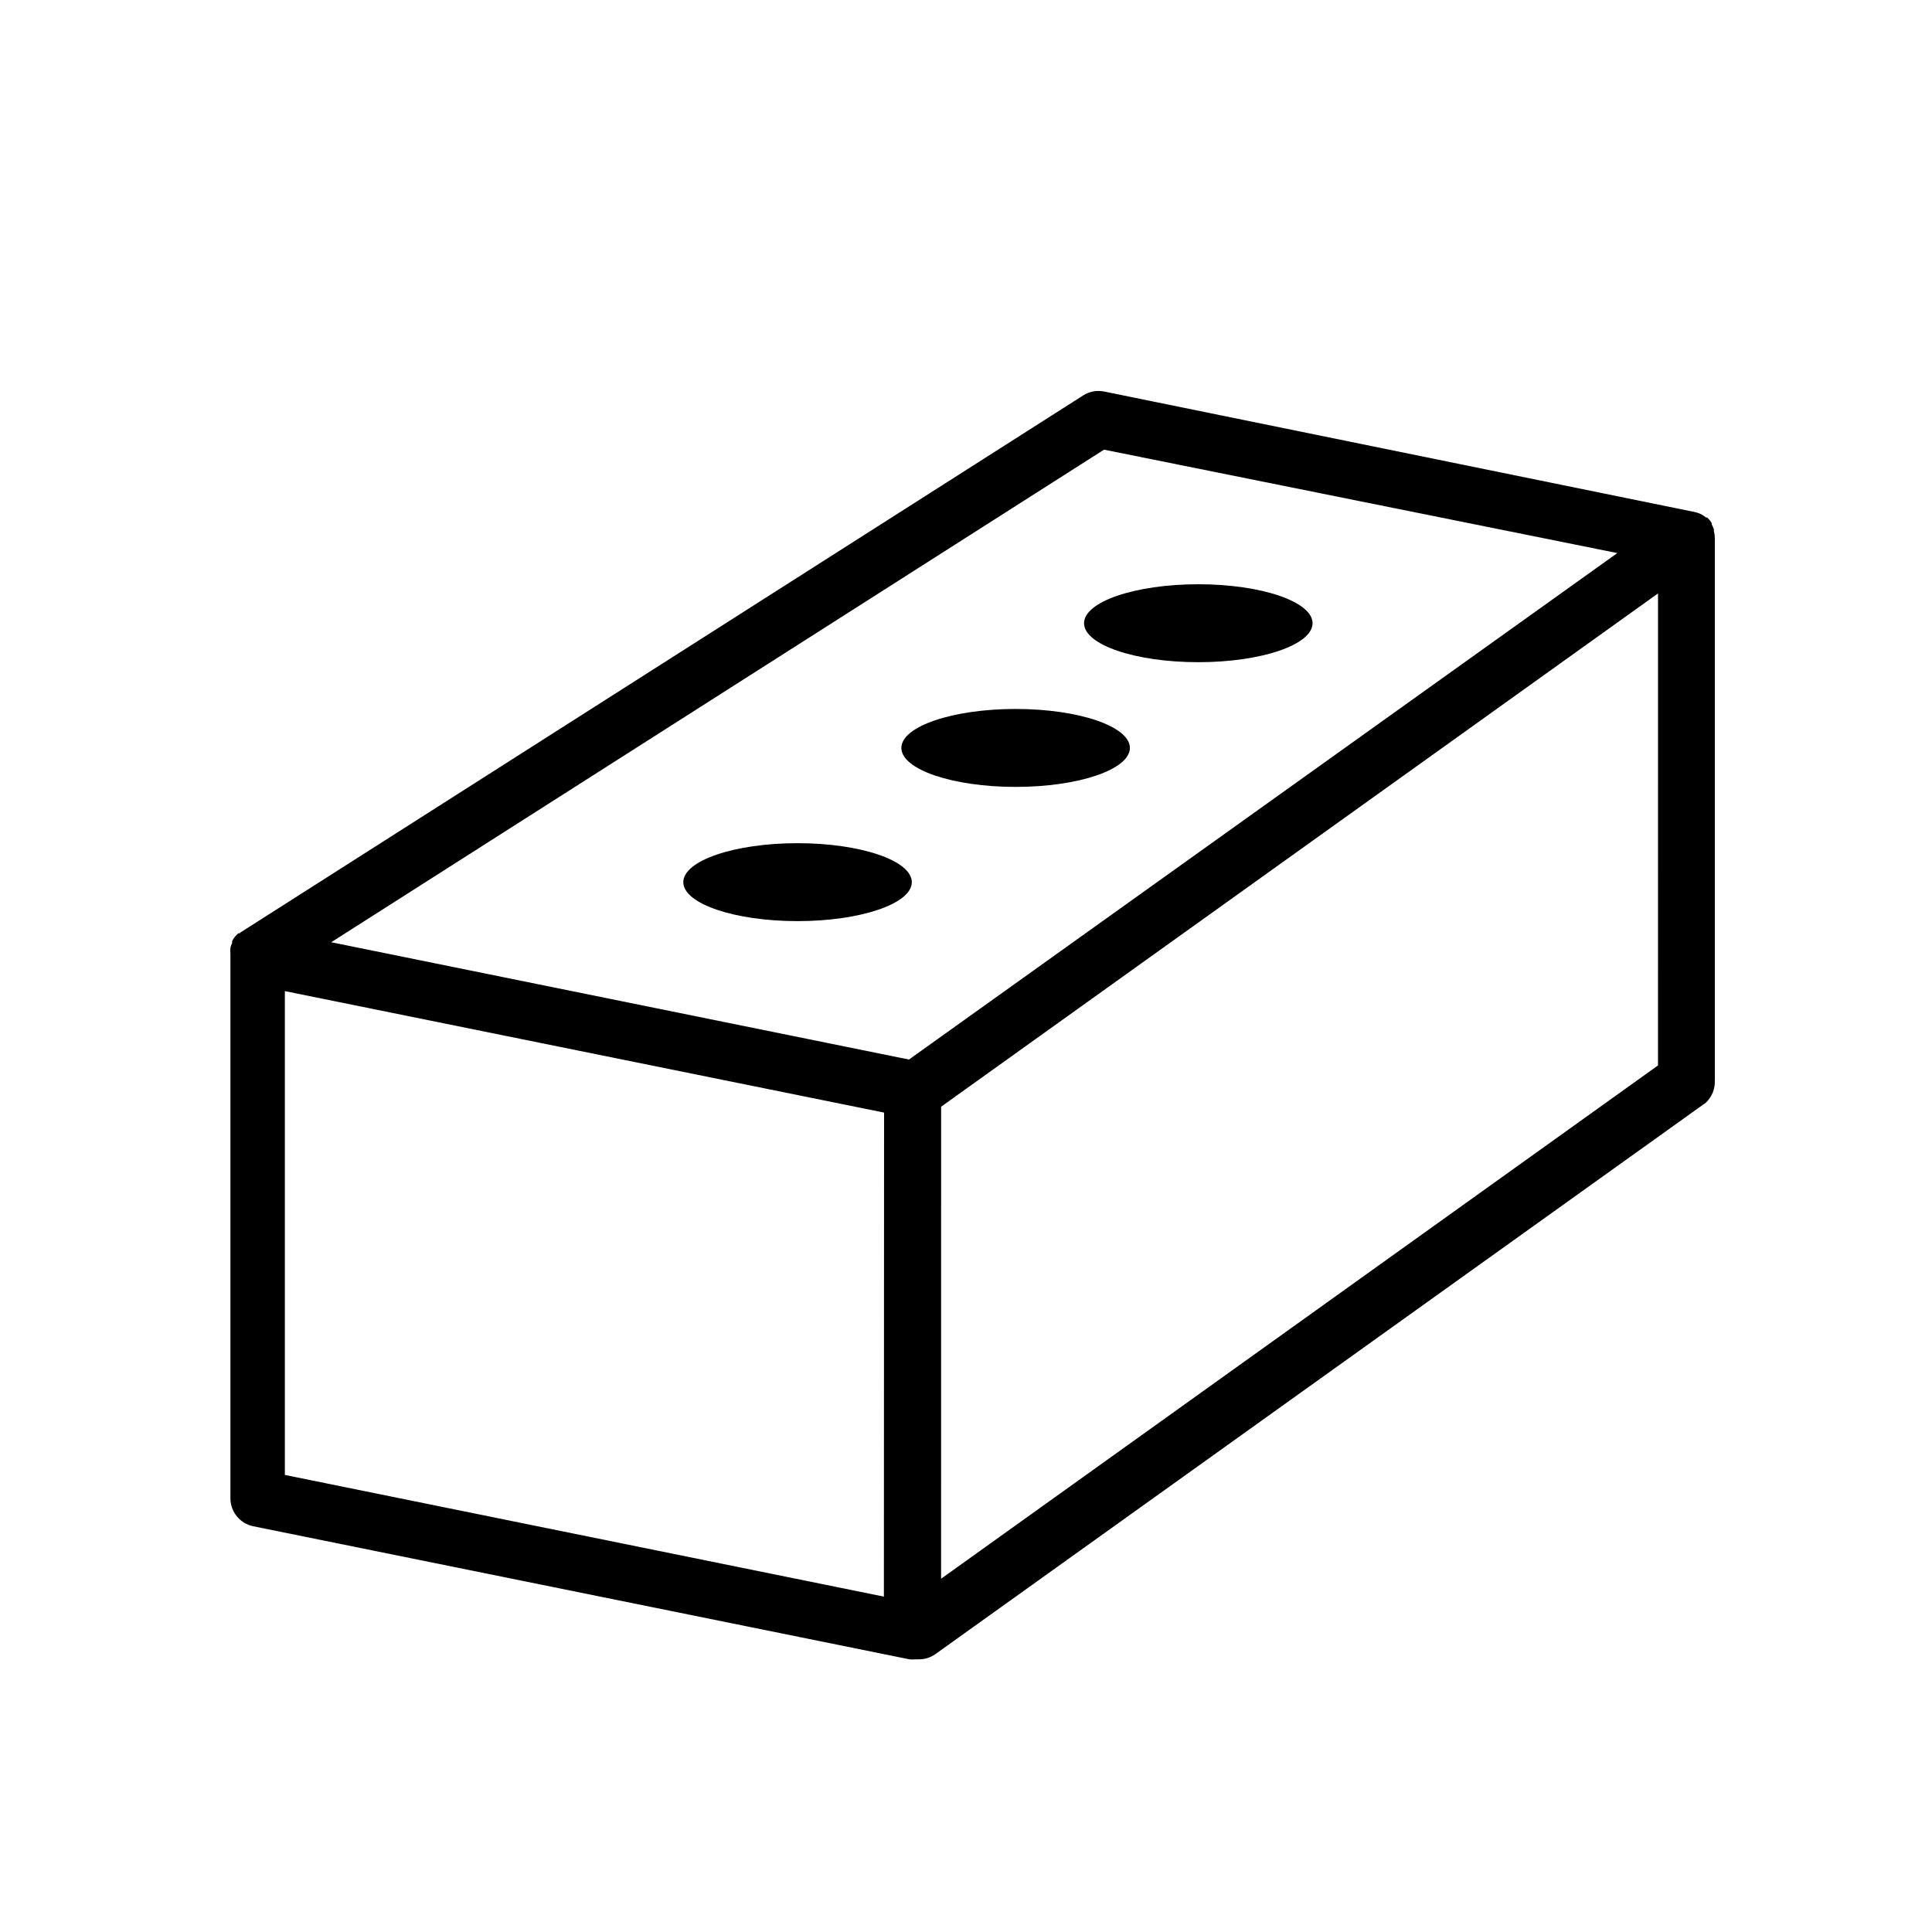 <?xml version="1.0" encoding="UTF-8"?>
<!-- The Best Svg Icon site in the world: iconSvg.co, Visit us! https://iconsvg.co -->
<svg fill="#000000" width="800px" height="800px" version="1.1" viewBox="144 144 512 512" xmlns="http://www.w3.org/2000/svg">
 <g>
  <path d="m598.45 430.23v-143.64c-0.004-0.629-0.09-1.254-0.254-1.863v-0.453c-0.156-0.473-0.355-0.93-0.602-1.359v-0.355c-0.328-0.512-0.719-0.988-1.16-1.41h-0.301c-0.391-0.328-0.812-0.613-1.262-0.855-0.559-0.273-1.152-0.477-1.762-0.605l-156.54-31.941c-1.914-0.379-3.902 0-5.543 1.059l-223.19 142.23-0.402 0.301h-0.301l-0.707 0.707-0.352 0.453c-0.207 0.289-0.391 0.59-0.555 0.906v0.453c-0.191 0.422-0.344 0.859-0.453 1.309-0.055 0.52-0.055 1.043 0 1.562v144.34c0 3.59 2.527 6.688 6.047 7.406l173.91 35.266c0.504 0.051 1.008 0.051 1.512 0h1.008c1.574 0 3.106-0.492 4.383-1.41l204.14-146.11c1.645-1.547 2.512-3.742 2.367-5.996zm-220.21 136.89-158.75-32.246v-128.22l158.8 32.195zm6.648-142.33-153.11-31.086 204.8-130.54 136.03 27.406zm198.5 1.562-189.99 136.03 0.004-125.09 189.99-136.03z"/>
  <path d="m385.64 377.78c0 5.703-13.559 10.328-30.281 10.328s-30.277-4.625-30.277-10.328 13.555-10.328 30.277-10.328 30.281 4.625 30.281 10.328"/>
  <path d="m443.43 342.21c0 5.703-13.555 10.328-30.277 10.328-16.723 0-30.281-4.625-30.281-10.328 0-5.703 13.559-10.328 30.281-10.328 16.723 0 30.277 4.625 30.277 10.328"/>
  <path d="m491.84 309.16c0 5.707-13.559 10.328-30.281 10.328s-30.277-4.621-30.277-10.328c0-5.703 13.555-10.328 30.277-10.328s30.281 4.625 30.281 10.328"/>
 </g>
</svg>